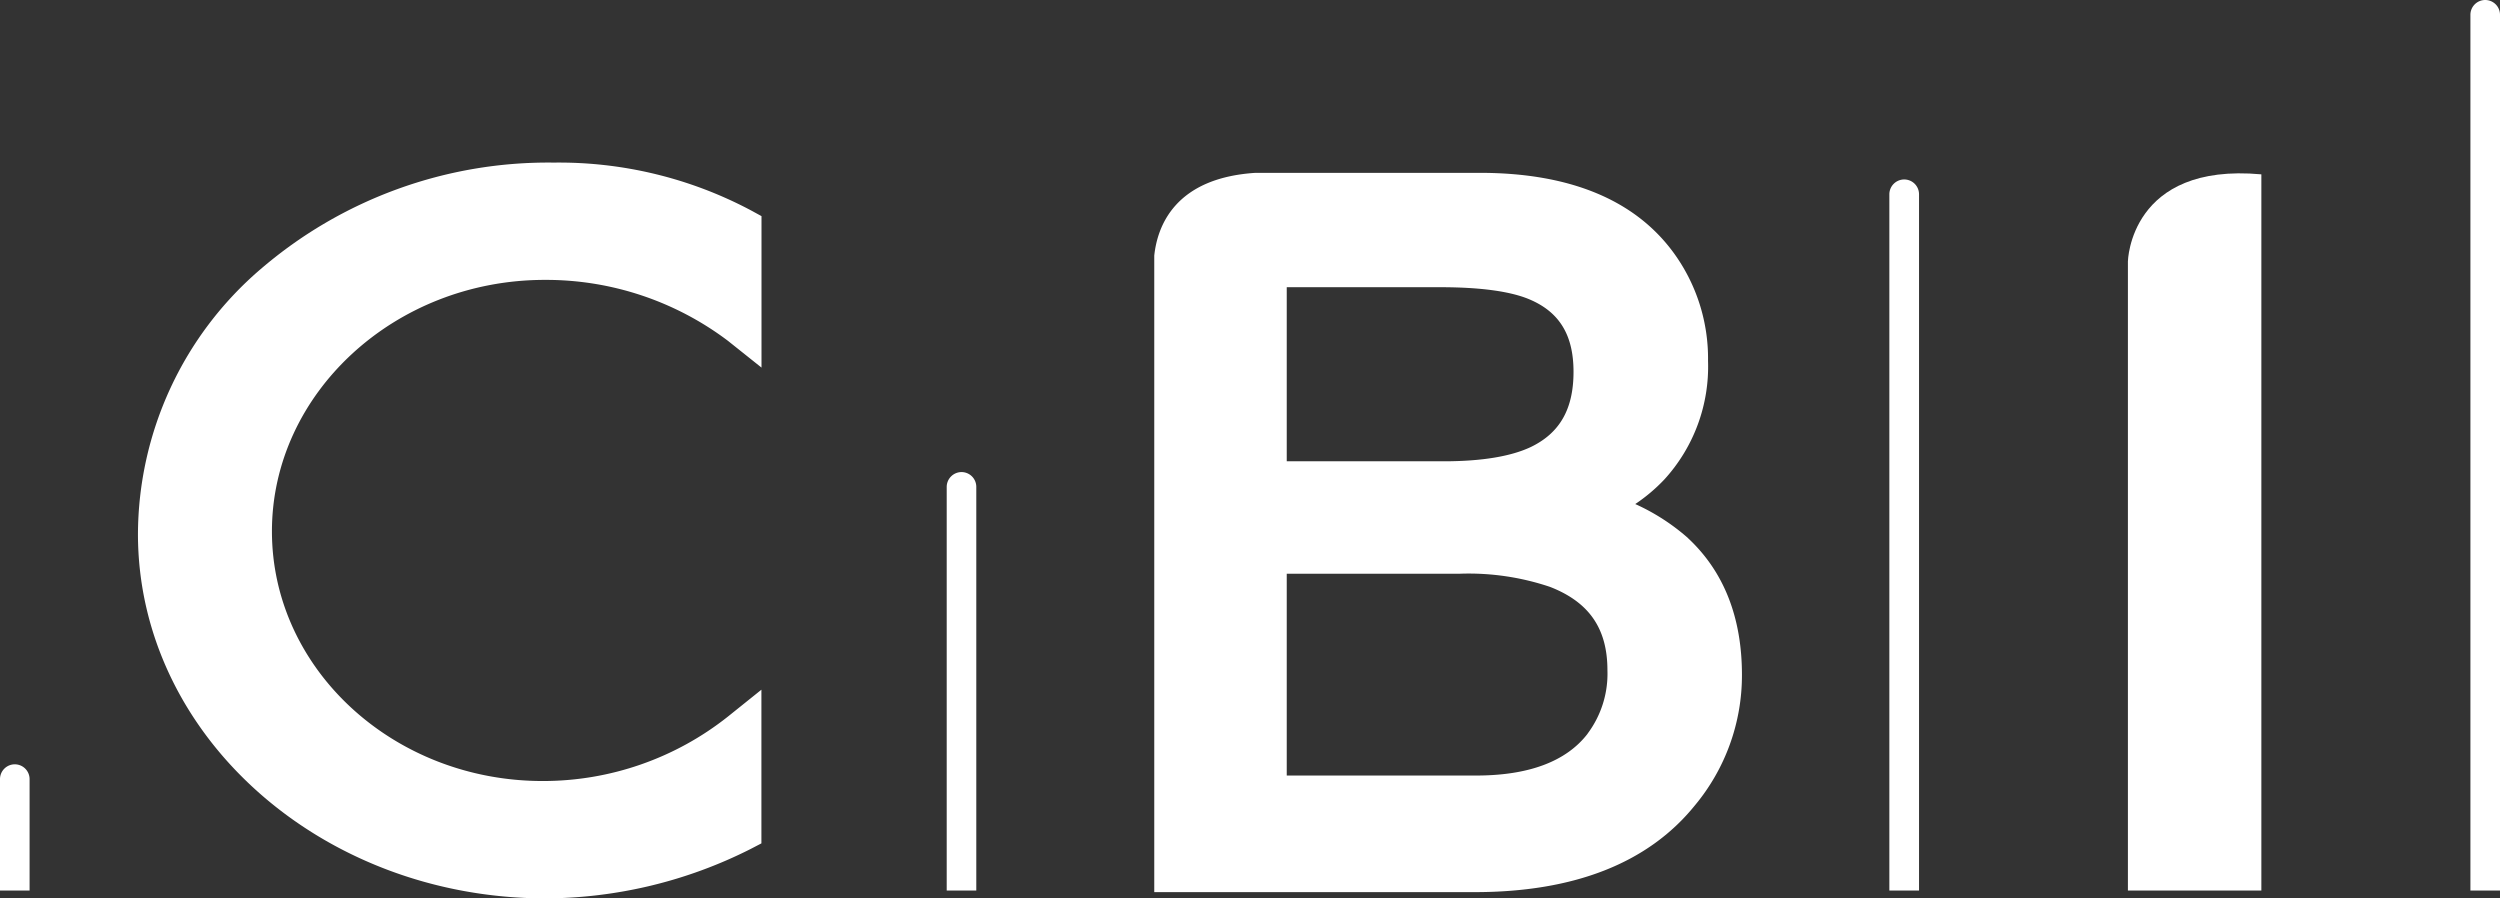 <?xml version="1.0" encoding="UTF-8"?> <svg xmlns="http://www.w3.org/2000/svg" id="CBI_RGB" width="283.06" height="101.72" viewBox="0 0 283.06 101.72"><rect x="0" y="0" width="283.06" height="101.72" fill="#333333" stroke="none"/><path id="Path_1193" data-name="Path 1193" d="M256.04,19.74v81.09H240.93V29.6s.21-11.22,15.11-9.86Z" fill="#fff"></path><path id="Path_1194" data-name="Path 1194" d="M29.5,30.48A39.674,39.674,0,0,0,15.62,60.46c0,22.74,20.72,41.26,46.17,41.26a51.919,51.919,0,0,0,23.17-5.58l1.25-.65V78.09l-3.8,3.05a33.676,33.676,0,0,1-20.96,7.29c-16.91,0-30.66-12.68-30.66-28.27S44.65,31.69,61.68,31.69a34.189,34.189,0,0,1,20.74,6.9l3.8,3.03V24.47l-1.21-.66a46.318,46.318,0,0,0-22.32-5.4,49.924,49.924,0,0,0-33.2,12.08Z" fill="#fff"></path><path id="Path_1195" data-name="Path 1195" d="M191.12,60.92a23.856,23.856,0,0,0-5.97-3.85,19.3,19.3,0,0,0,3.32-2.81,18.942,18.942,0,0,0,4.92-13.4,20.3,20.3,0,0,0-3.94-12.3c-4.4-5.97-11.78-8.99-21.9-8.99H142.16c-9.15.58-11.12,6.06-11.47,9.37v72.07h36.27c11.25,0,19.63-3.28,24.9-9.77a23,23,0,0,0,5.37-14.83c0-6.52-2.06-11.72-6.12-15.49Zm-45.43-28.4h17.39c4.47,0,7.82.45,9.98,1.33,3.48,1.43,5.1,4.05,5.1,8.25s-1.54,6.93-4.85,8.52c-2.25,1.06-5.56,1.61-9.84,1.61H145.69V32.52Zm34.07,50.55c-2.42,3.15-6.68,4.74-12.64,4.74H145.69V64.96h19.56a28.816,28.816,0,0,1,10.25,1.49c4.44,1.73,6.5,4.73,6.5,9.44a11.32,11.32,0,0,1-2.25,7.18Z" fill="#fff"></path><path id="Path_1196" data-name="Path 1196" d="M281.39,0a1.677,1.677,0,0,0-1.68,1.68v99.15h3.35V1.68A1.675,1.675,0,0,0,281.39,0Z" fill="#fff"></path><path id="Path_1197" data-name="Path 1197" d="M215.6,20.32A1.684,1.684,0,0,0,213.92,22v78.83h3.36V22a1.677,1.677,0,0,0-1.68-1.68Z" fill="#fff"></path><path id="Path_1198" data-name="Path 1198" d="M108.87,53.45a1.684,1.684,0,0,0-1.68,1.68v45.7h3.35V55.13A1.675,1.675,0,0,0,108.87,53.45Z" fill="#fff"></path><path id="Path_1199" data-name="Path 1199" d="M1.67,86.54A1.675,1.675,0,0,0,0,88.22v12.61H3.35V88.22a1.675,1.675,0,0,0-1.67-1.68Z" fill="#fff"></path></svg> 